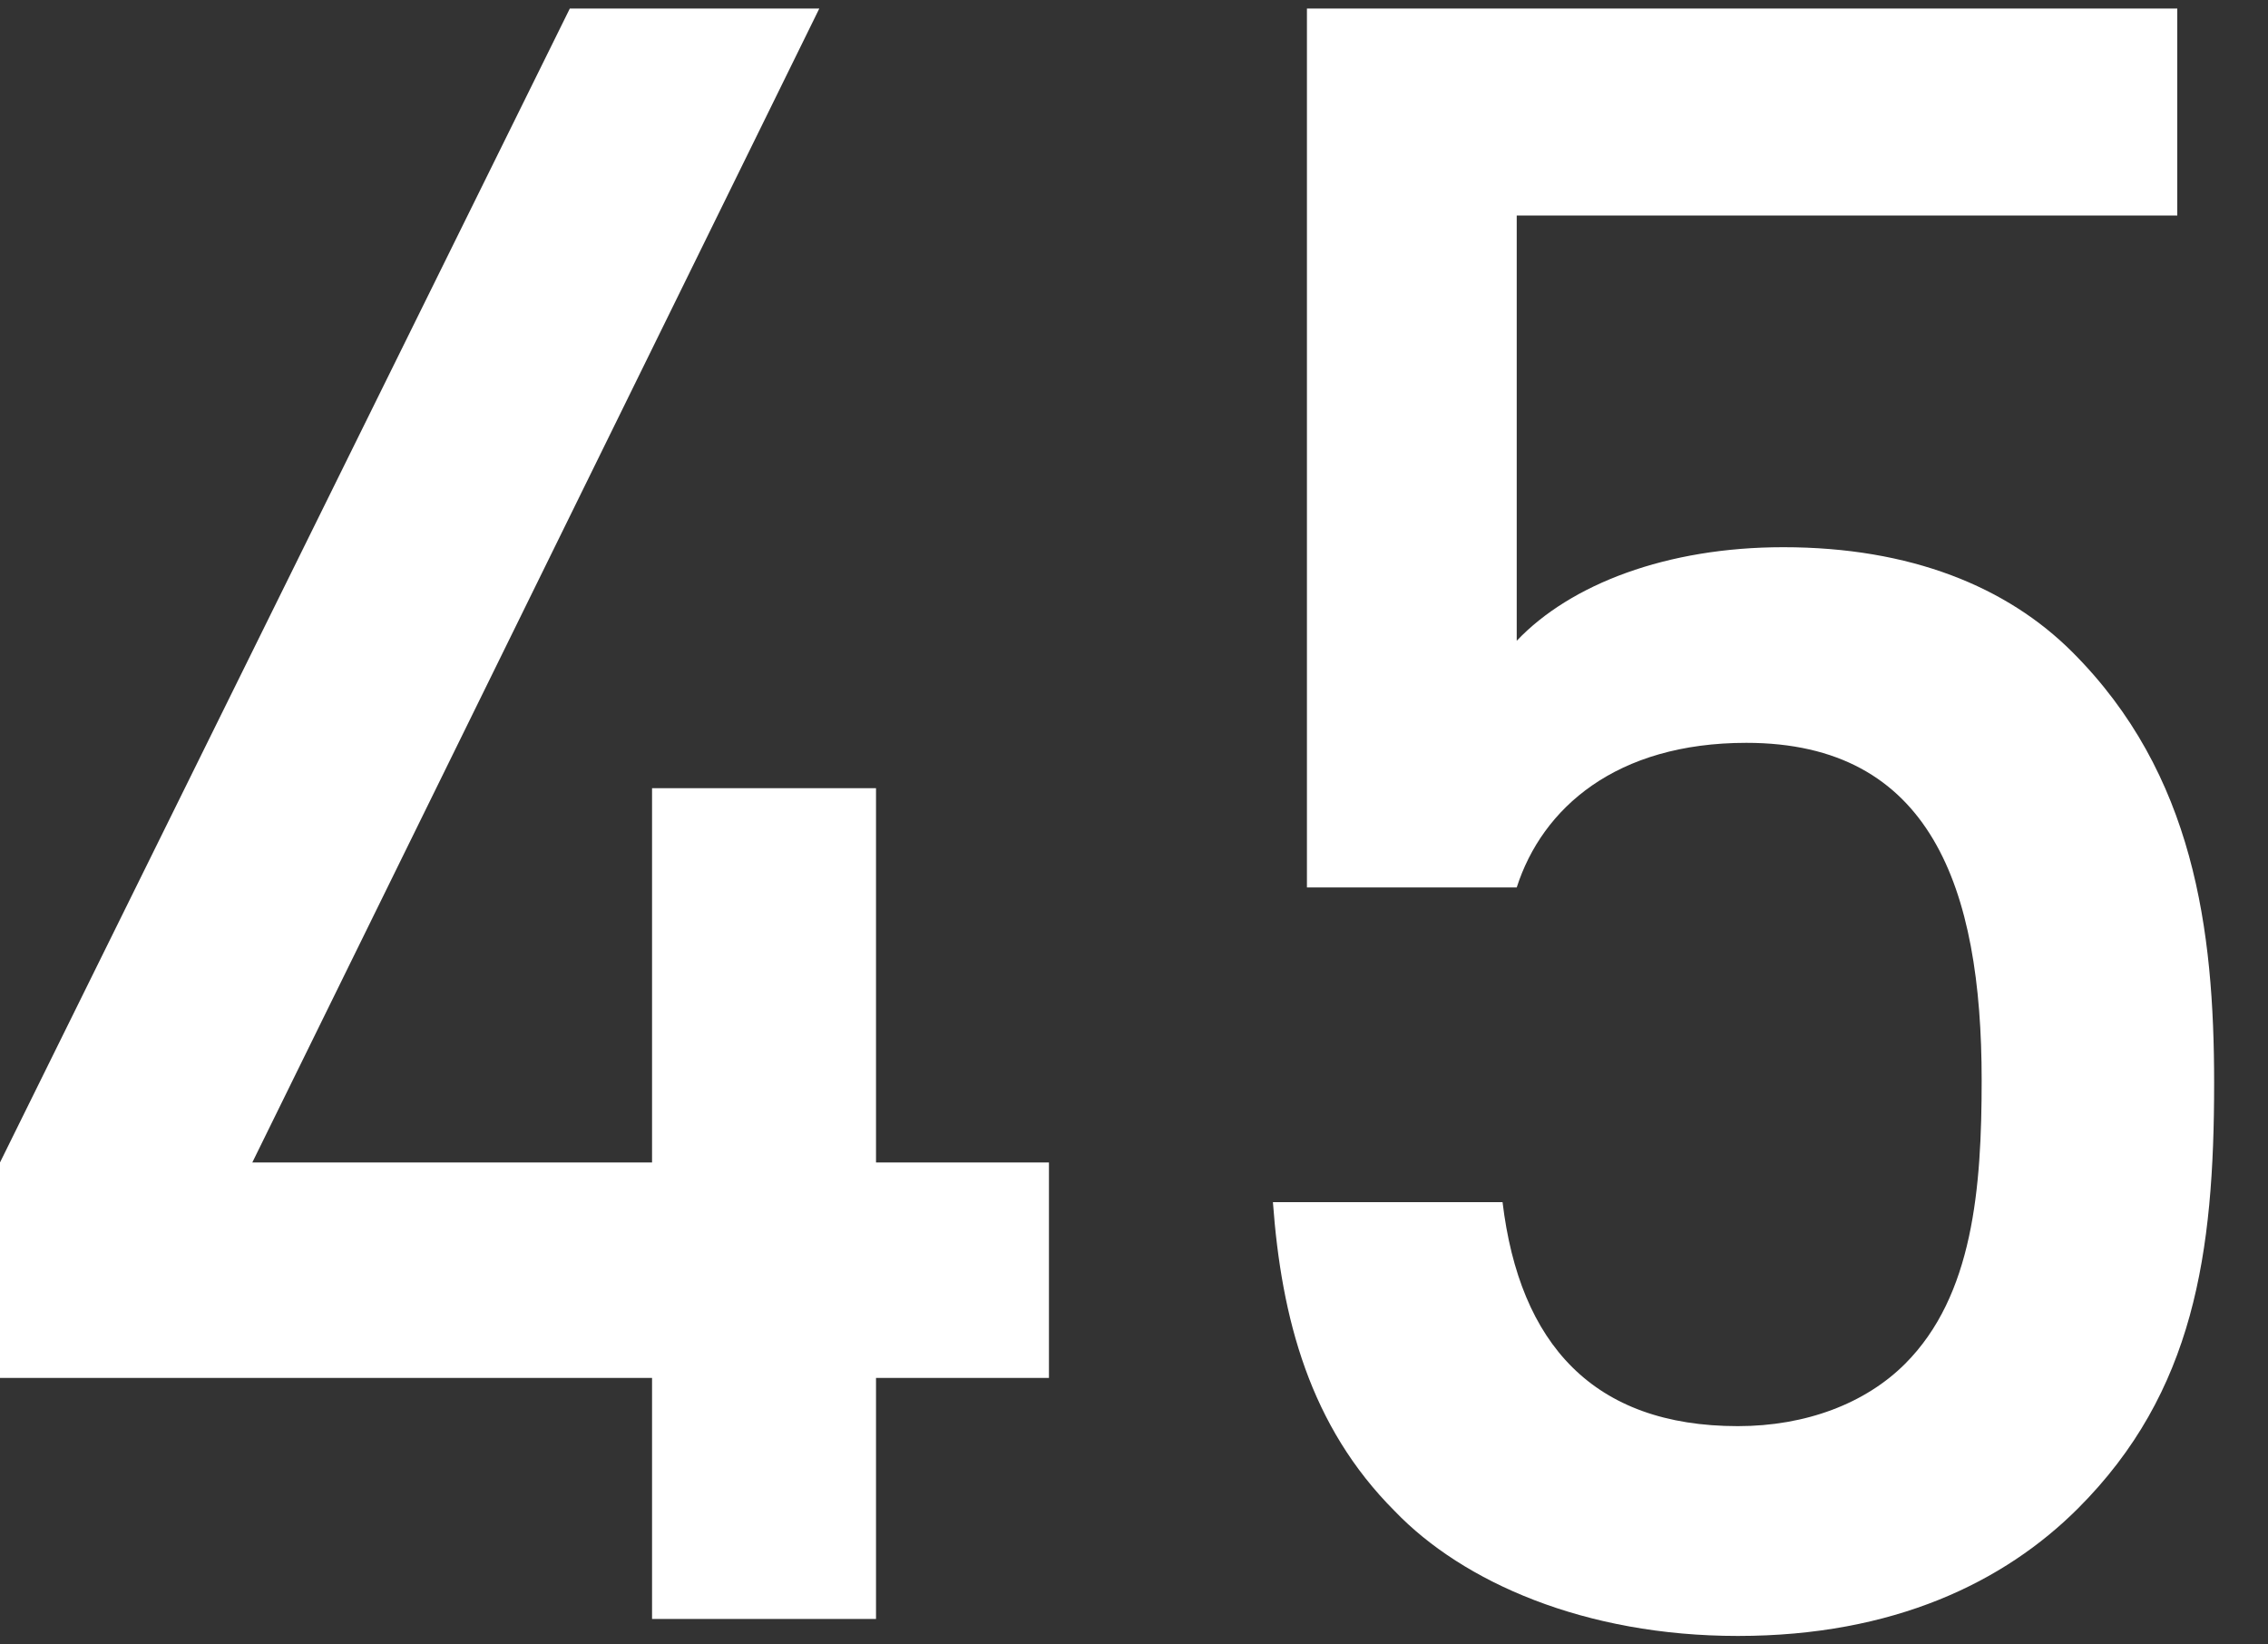 <?xml version="1.0" encoding="utf-8"?>
<!-- Generator: Adobe Illustrator 19.2.0, SVG Export Plug-In . SVG Version: 6.00 Build 0)  -->
<svg version="1.1" xmlns="http://www.w3.org/2000/svg" xmlns:xlink="http://www.w3.org/1999/xlink" x="0px" y="0px"
	 viewBox="0 0 80 58" style="enable-background:new 0 0 80 58;" xml:space="preserve">
<rect x="0" y="0" width="80" height="58" fill="#333333" stroke="none"/>
<style type="text/css">
	.st0{fill:#FFFFFF;}
</style>
<g id="レイヤー_1">
	<g>
		<path class="st0" d="M30.9,48.6v8.5H23v-8.5H0V41L20.1,0.3h8.8L8.9,41H23V27.8h7.9V41H37v7.6H30.9z"/>
		<path class="st0" d="M73.3,53.2c-2.6,2.6-6.5,4.5-12,4.5c-5.4,0-9.7-1.9-12.1-4.4c-3-3-4-6.8-4.3-10.9H53c0.6,5,3.2,7.9,8.3,7.9
			c2.4,0,4.5-0.8,5.9-2.2c2.4-2.4,2.7-6.2,2.7-10c0-6.8-1.8-11.9-8.3-11.9c-4.6,0-7.2,2.3-8.1,5.1h-7.4V0.3h30.7v7.3H53.5v15
			c1.9-2,5.3-3.3,9.4-3.3c4.5,0,7.9,1.4,10.2,3.7c4.3,4.3,5,9.8,5,15.2C78.1,44.2,77.4,49.1,73.3,53.2z"/>
	</g>
</g>
<g id="レイヤー_2">
</g>
</svg>
